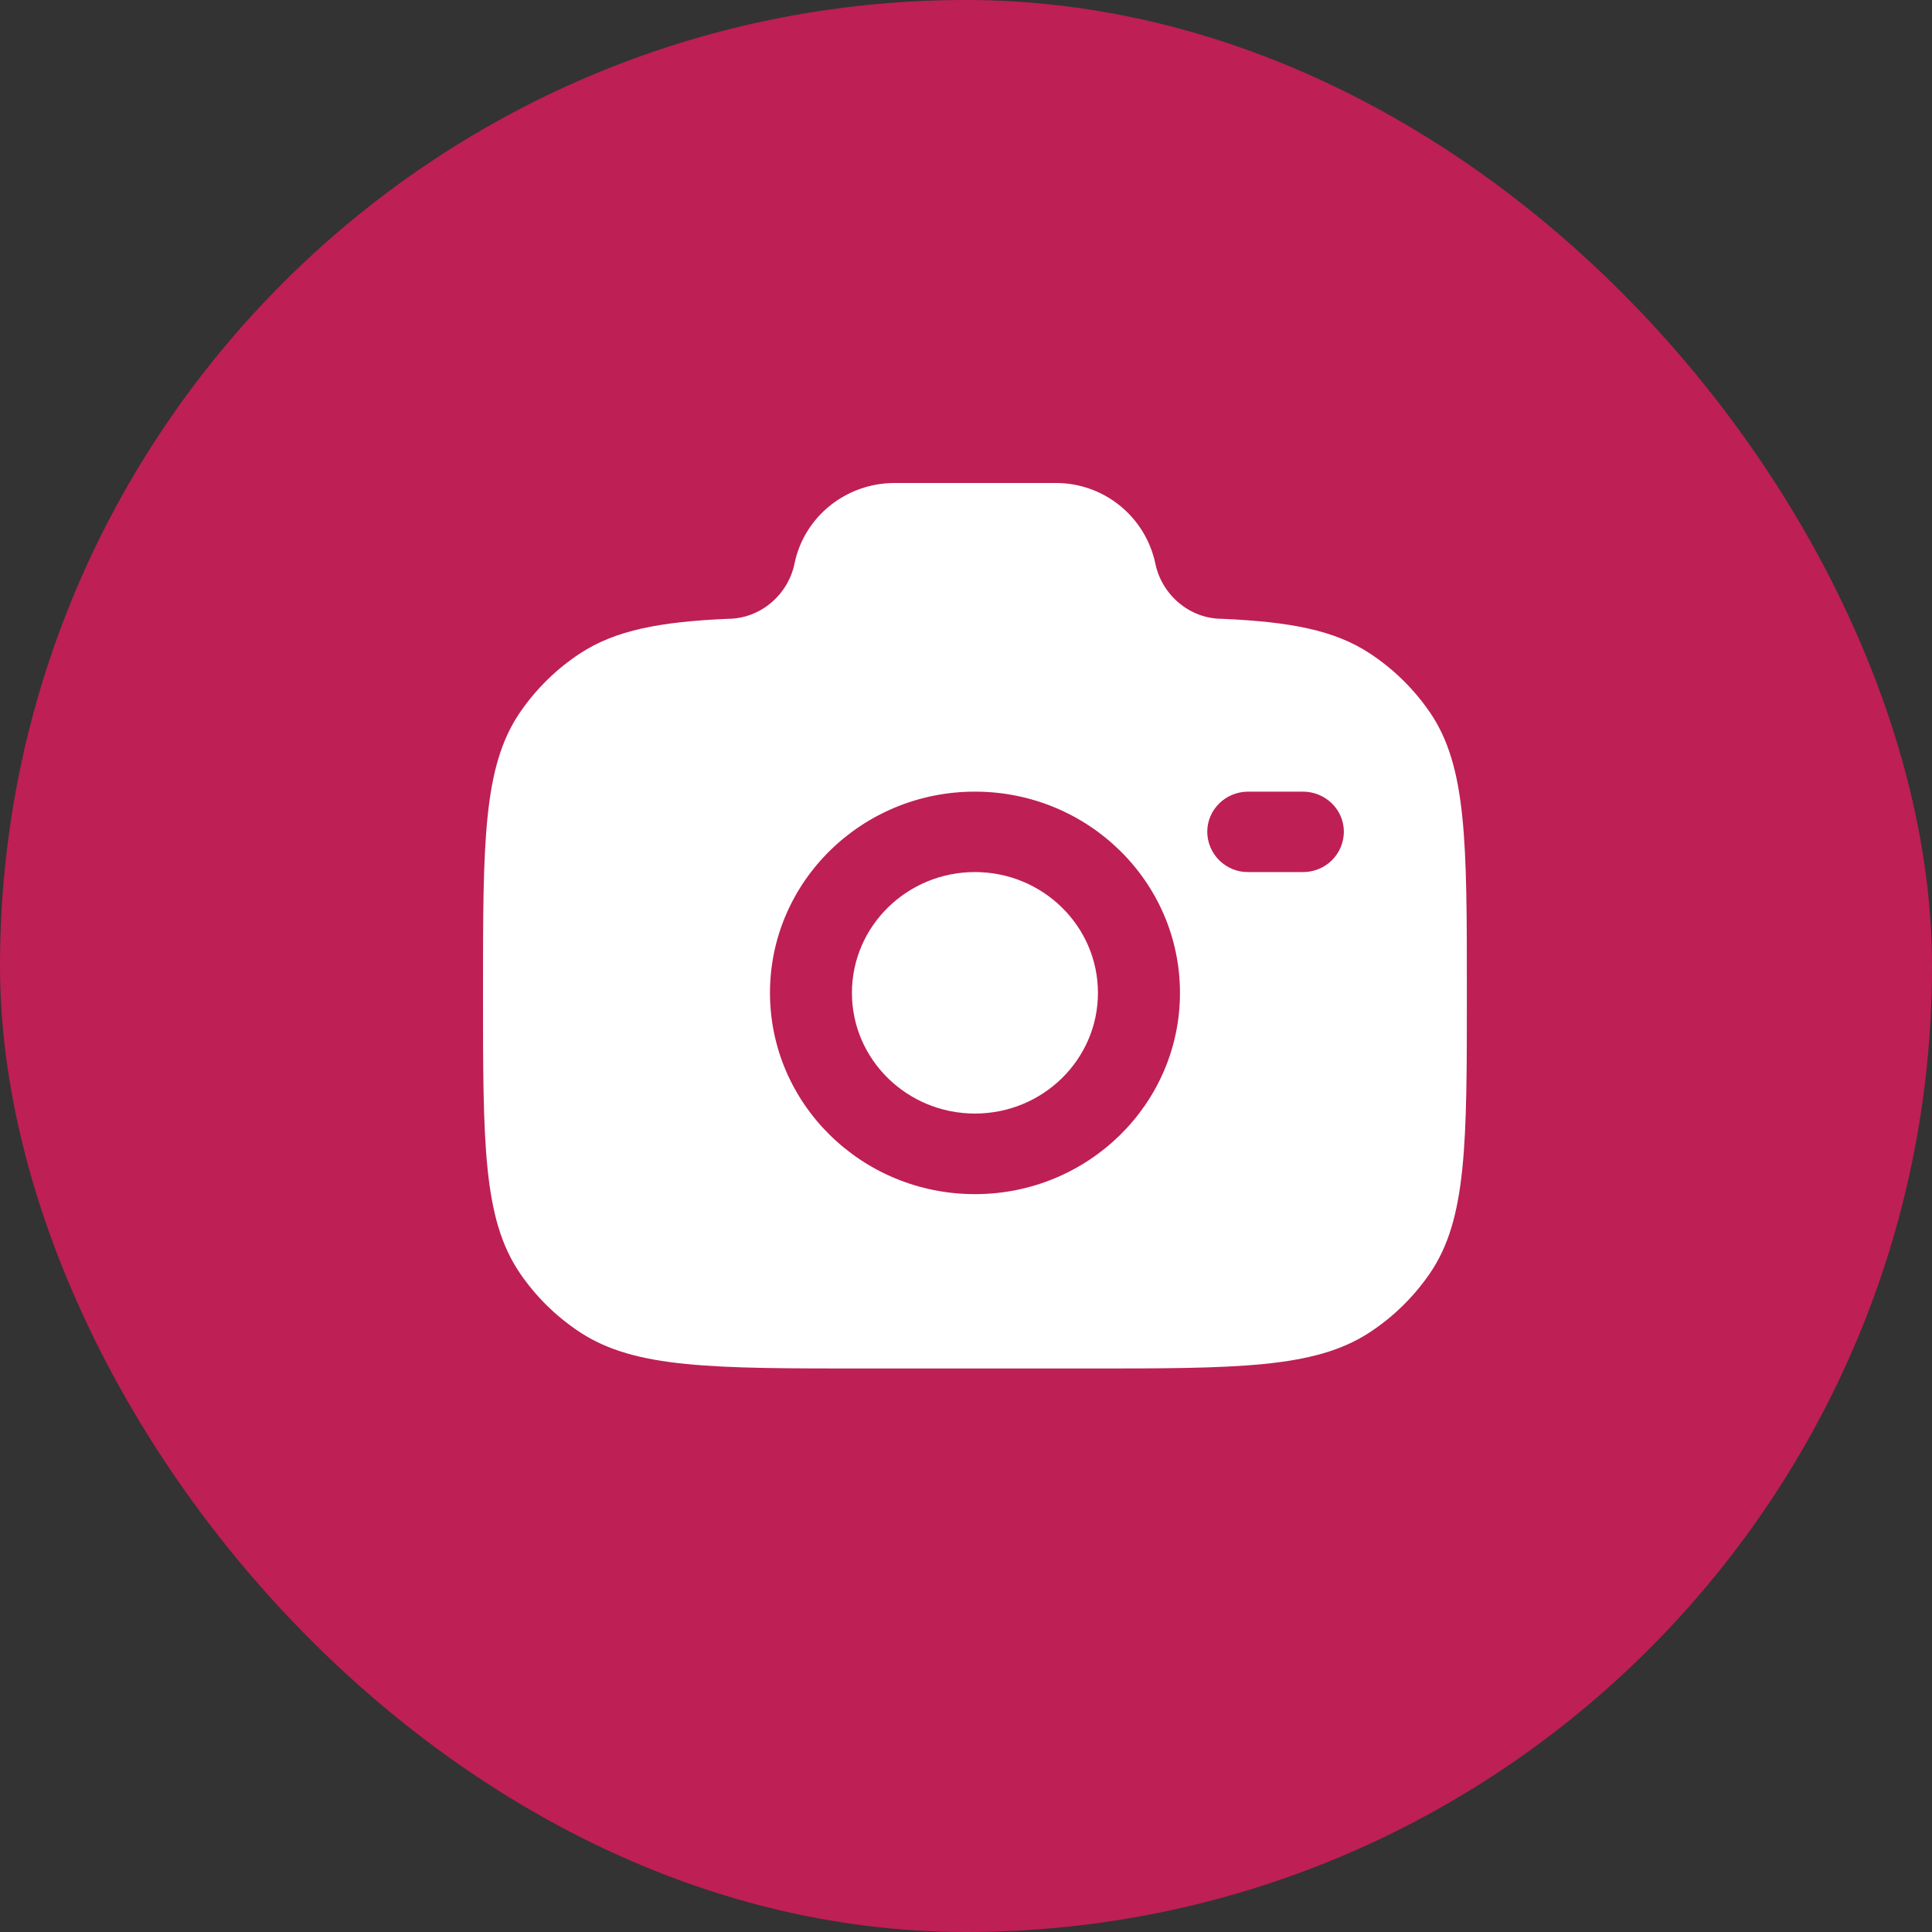 <svg width="24" height="24" viewBox="0 0 24 24" fill="none" xmlns="http://www.w3.org/2000/svg">
<rect x="0" y="0" width="24" height="24" fill="#333333" stroke="none"/>
<rect width="24" height="24" rx="12" fill="#BE1F54"/>
<path fill-rule="evenodd" clip-rule="evenodd" d="M10.753 17H13.469C15.376 17 16.33 17 17.015 16.551C17.311 16.357 17.565 16.107 17.765 15.815C18.222 15.143 18.222 14.206 18.222 12.334C18.222 10.46 18.222 9.524 17.765 8.852C17.565 8.56 17.311 8.31 17.015 8.116C16.575 7.827 16.024 7.724 15.18 7.687C14.777 7.687 14.431 7.388 14.352 7C14.292 6.716 14.135 6.461 13.909 6.279C13.682 6.096 13.4 5.998 13.11 6H11.113C10.509 6 9.989 6.419 9.87 7C9.791 7.388 9.445 7.687 9.042 7.687C8.199 7.724 7.648 7.828 7.207 8.116C6.912 8.31 6.657 8.56 6.458 8.852C6 9.524 6 10.46 6 12.334C6 14.206 6 15.142 6.458 15.815C6.656 16.106 6.91 16.356 7.207 16.551C7.892 17 8.846 17 10.753 17ZM12.111 9.834C10.705 9.834 9.565 10.953 9.565 12.333C9.565 13.714 10.705 14.834 12.111 14.834C13.517 14.834 14.658 13.714 14.658 12.334C14.658 10.953 13.517 9.834 12.111 9.834ZM12.111 10.833C11.268 10.833 10.583 11.505 10.583 12.334C10.583 13.162 11.268 13.833 12.111 13.833C12.954 13.833 13.639 13.162 13.639 12.334C13.639 11.505 12.954 10.833 12.111 10.833ZM14.997 10.333C14.997 10.057 15.225 9.834 15.506 9.834H16.185C16.466 9.834 16.694 10.057 16.694 10.333C16.693 10.467 16.639 10.595 16.543 10.689C16.448 10.782 16.319 10.834 16.185 10.833H15.506C15.44 10.834 15.374 10.822 15.313 10.797C15.251 10.772 15.195 10.735 15.148 10.689C15.101 10.643 15.063 10.587 15.037 10.526C15.011 10.465 14.997 10.4 14.997 10.333Z" fill="white"/>
</svg>
